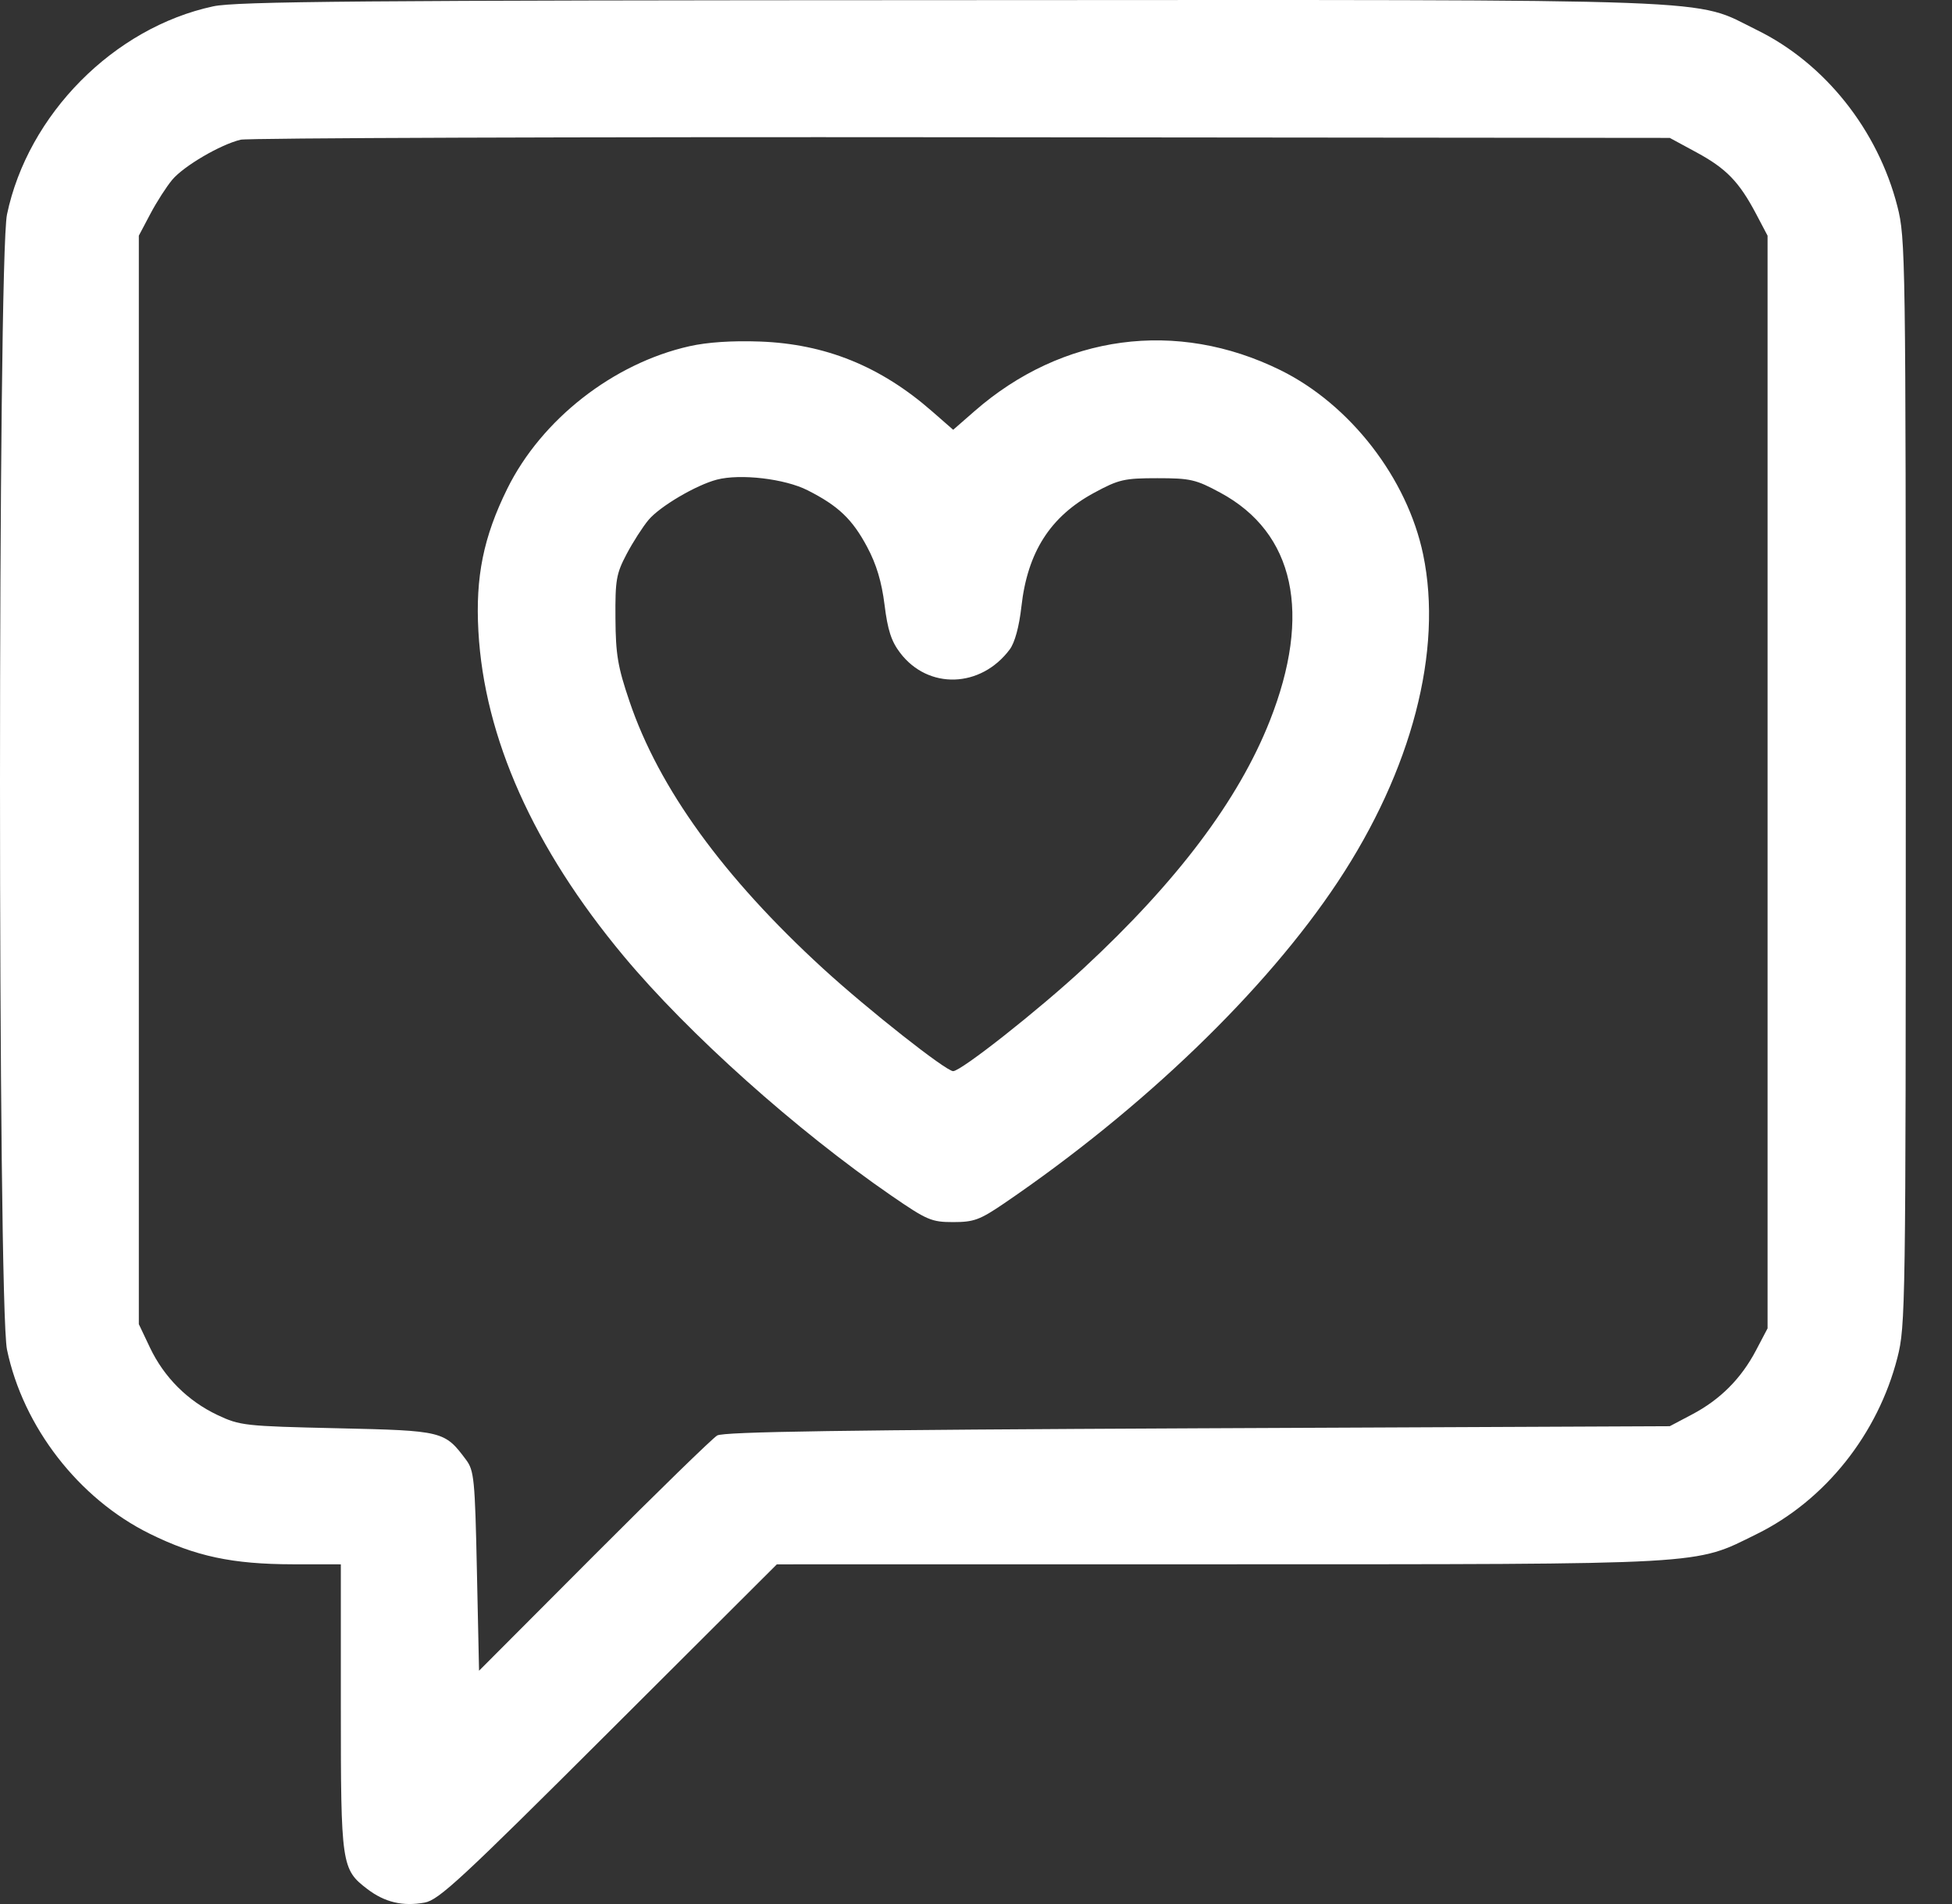 <svg width="41" height="40" viewBox="0 0 41 40" fill="none" xmlns="http://www.w3.org/2000/svg">
<rect x="0" y="0" width="41" height="40" fill="#333333" stroke="none"/>
<path fill-rule="evenodd" clip-rule="evenodd" d="M4.479 0.133C2.392 0.581 0.587 2.403 0.147 4.505C-0.049 5.44 -0.049 27.419 0.147 28.354C0.487 29.979 1.655 31.486 3.145 32.221C4.107 32.696 4.879 32.861 6.154 32.863L7.159 32.864V35.86C7.159 39.176 7.172 39.271 7.715 39.685C8.081 39.964 8.459 40.054 8.92 39.97C9.216 39.916 9.69 39.477 12.787 36.386L16.317 32.864L25.605 32.863C35.993 32.861 35.564 32.885 36.9 32.227C38.334 31.52 39.442 30.13 39.853 28.523C40.024 27.855 40.029 27.488 40.029 16.429C40.029 5.371 40.024 5.004 39.853 4.336C39.442 2.728 38.327 1.328 36.903 0.631C35.526 -0.044 36.614 -0.004 19.976 0.003C7.563 0.007 4.962 0.029 4.479 0.133ZM35.635 3.202C36.26 3.541 36.529 3.819 36.886 4.495L37.126 4.951V16.429V27.907L36.881 28.373C36.569 28.965 36.13 29.404 35.538 29.716L35.072 29.962L25.157 30.006C17.734 30.04 15.197 30.078 15.064 30.157C14.965 30.215 13.8 31.351 12.473 32.681L10.062 35.099L10.017 33.006C9.976 31.069 9.958 30.893 9.788 30.666C9.338 30.063 9.305 30.055 7.085 30.005C5.138 29.961 5.041 29.95 4.568 29.727C3.944 29.432 3.446 28.935 3.149 28.309L2.916 27.818V16.384V4.951L3.157 4.495C3.289 4.244 3.497 3.921 3.618 3.776C3.862 3.487 4.627 3.038 5.054 2.935C5.204 2.899 12.02 2.875 20.2 2.883L35.072 2.897L35.635 3.202ZM14.483 7.273C12.88 7.633 11.372 8.813 10.654 10.269C10.154 11.284 9.985 12.117 10.048 13.258C10.171 15.498 11.207 17.815 13.1 20.086C14.458 21.716 16.726 23.745 18.726 25.121C19.472 25.634 19.565 25.674 20.021 25.674C20.455 25.674 20.58 25.628 21.093 25.279C24.009 23.292 26.588 20.807 28.098 18.528C29.655 16.18 30.311 13.664 29.892 11.65C29.558 10.047 28.361 8.5 26.896 7.777C24.715 6.702 22.313 7.024 20.465 8.641L20.021 9.029L19.577 8.641C18.495 7.694 17.337 7.225 15.957 7.175C15.382 7.154 14.857 7.189 14.483 7.273ZM16.963 10.3C17.609 10.627 17.903 10.907 18.215 11.493C18.409 11.856 18.519 12.224 18.579 12.706C18.645 13.237 18.721 13.473 18.908 13.717C19.498 14.492 20.601 14.456 21.208 13.644C21.315 13.5 21.406 13.168 21.454 12.741C21.582 11.597 22.062 10.848 22.986 10.35C23.5 10.072 23.615 10.046 24.308 10.046C25.002 10.046 25.117 10.072 25.631 10.35C27.193 11.192 27.561 12.893 26.67 15.146C26.013 16.808 24.729 18.515 22.764 20.338C21.815 21.219 20.187 22.503 20.02 22.503C19.869 22.503 18.228 21.209 17.286 20.346C15.193 18.428 13.838 16.558 13.221 14.732C12.976 14.011 12.932 13.749 12.927 12.99C12.921 12.185 12.944 12.052 13.161 11.641C13.293 11.39 13.501 11.067 13.622 10.922C13.862 10.637 14.621 10.19 15.058 10.076C15.552 9.948 16.484 10.057 16.963 10.3Z" fill="white"/>
</svg>
